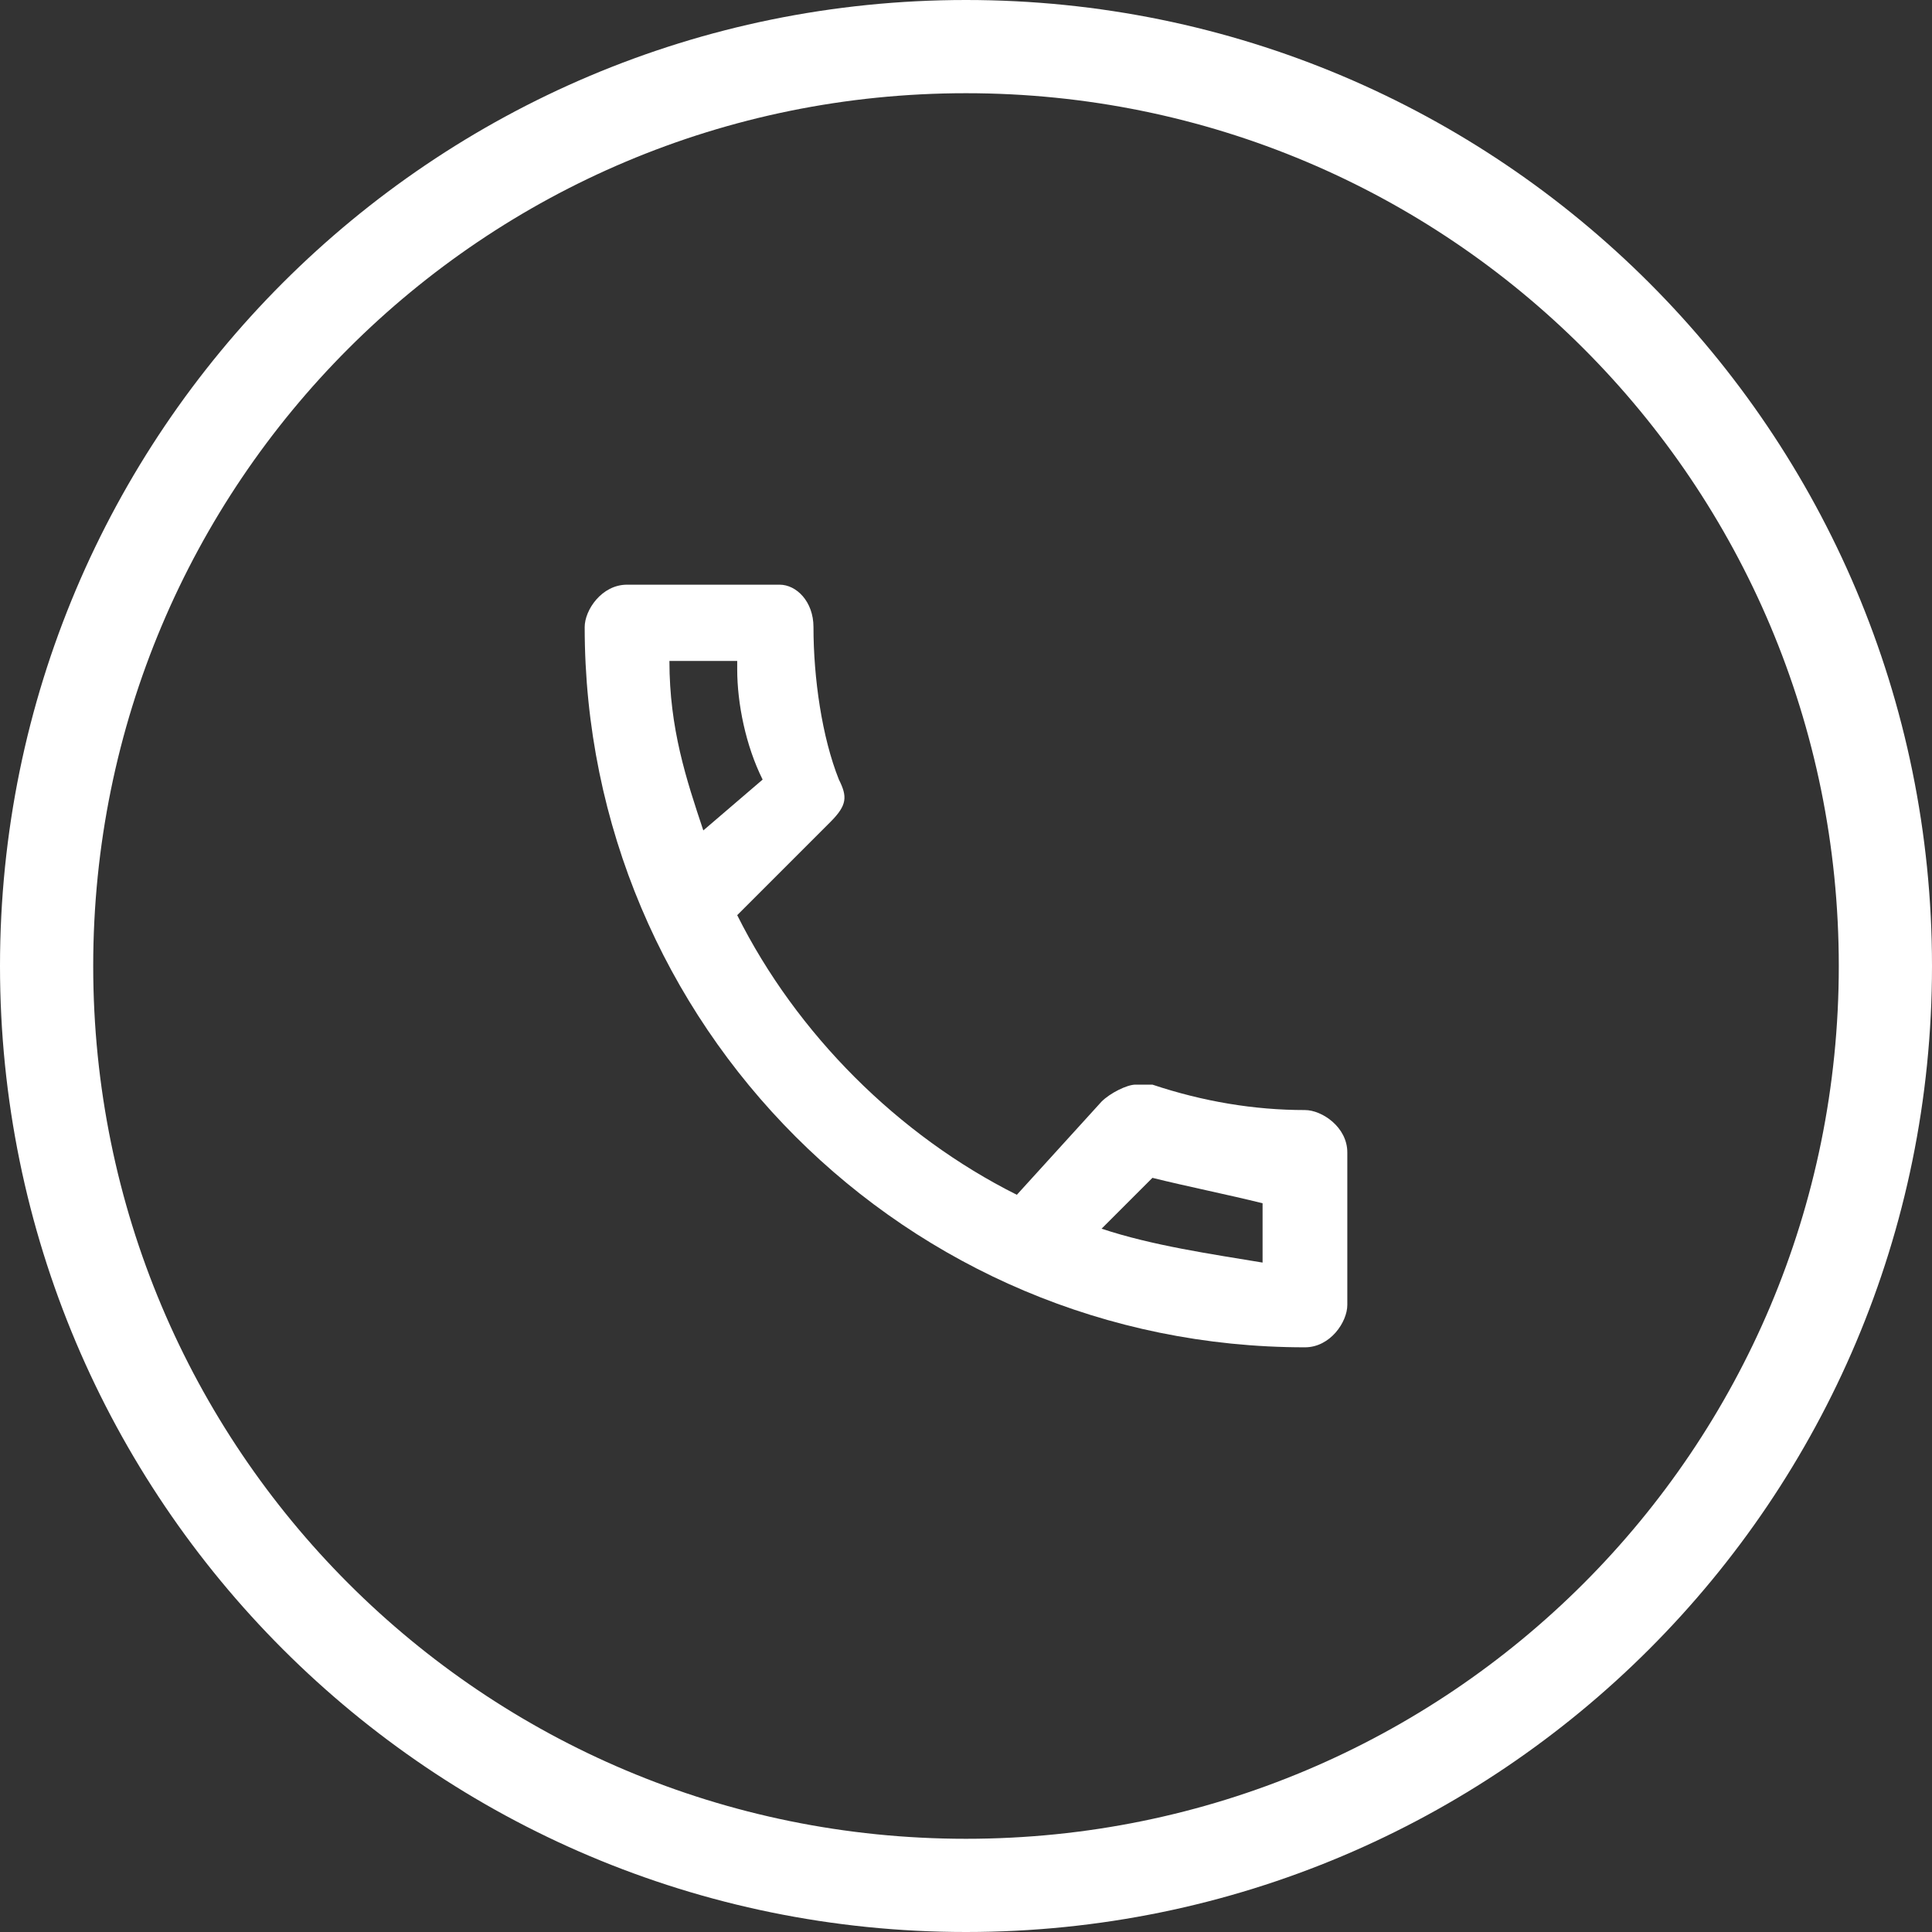 <?xml version="1.0" encoding="utf-8"?>
<!-- Generator: Adobe Illustrator 26.5.0, SVG Export Plug-In . SVG Version: 6.00 Build 0)  -->
<svg version="1.1" id="Layer_1" xmlns="http://www.w3.org/2000/svg" xmlns:xlink="http://www.w3.org/1999/xlink" x="0px" y="0px"
	 viewBox="0 0 22.8 22.8" style="enable-background:new 0 0 22.8 22.8;" xml:space="preserve">
<rect x="0" y="0" width="22.8" height="22.8" fill="#333333" stroke="none"/>
<style type="text/css">
	.st0{fill:#FFFFFF;}
</style>
<g>
	<path class="st0" d="M11.4,1.1c5.7,0,10.3,4.6,10.3,10.3s-4.6,10.3-10.3,10.3S1.1,17.1,1.1,11.4S5.7,1.1,11.4,1.1 M11.4,0
		C5.1,0,0,5.1,0,11.4s5.1,11.4,11.4,11.4s11.4-5.1,11.4-11.4S17.7,0,11.4,0L11.4,0z"/>
</g>
<path class="st0" d="M8.7,7.9c0,0.4,0.1,0.9,0.3,1.3L8.3,9.8c-0.2-0.6-0.4-1.2-0.4-2H8.7 M13.6,13.9c0.4,0.1,0.9,0.2,1.3,0.3v0.7
	c-0.6-0.1-1.3-0.2-1.9-0.4L13.6,13.9 M9.2,6.9H7.4c-0.3,0-0.5,0.3-0.5,0.5c0,4.7,3.8,8.5,8.5,8.5c0.3,0,0.5-0.3,0.5-0.5v-1.8
	c0-0.3-0.3-0.5-0.5-0.5c-0.6,0-1.2-0.1-1.8-0.3c-0.1,0-0.1,0-0.2,0s-0.3,0.1-0.4,0.2L12,14.1c-1.4-0.7-2.6-1.9-3.3-3.3l1.1-1.1
	C10,9.5,10,9.4,9.9,9.2C9.7,8.7,9.6,8,9.6,7.4C9.6,7.1,9.4,6.9,9.2,6.9L9.2,6.9z"/>
</svg>
